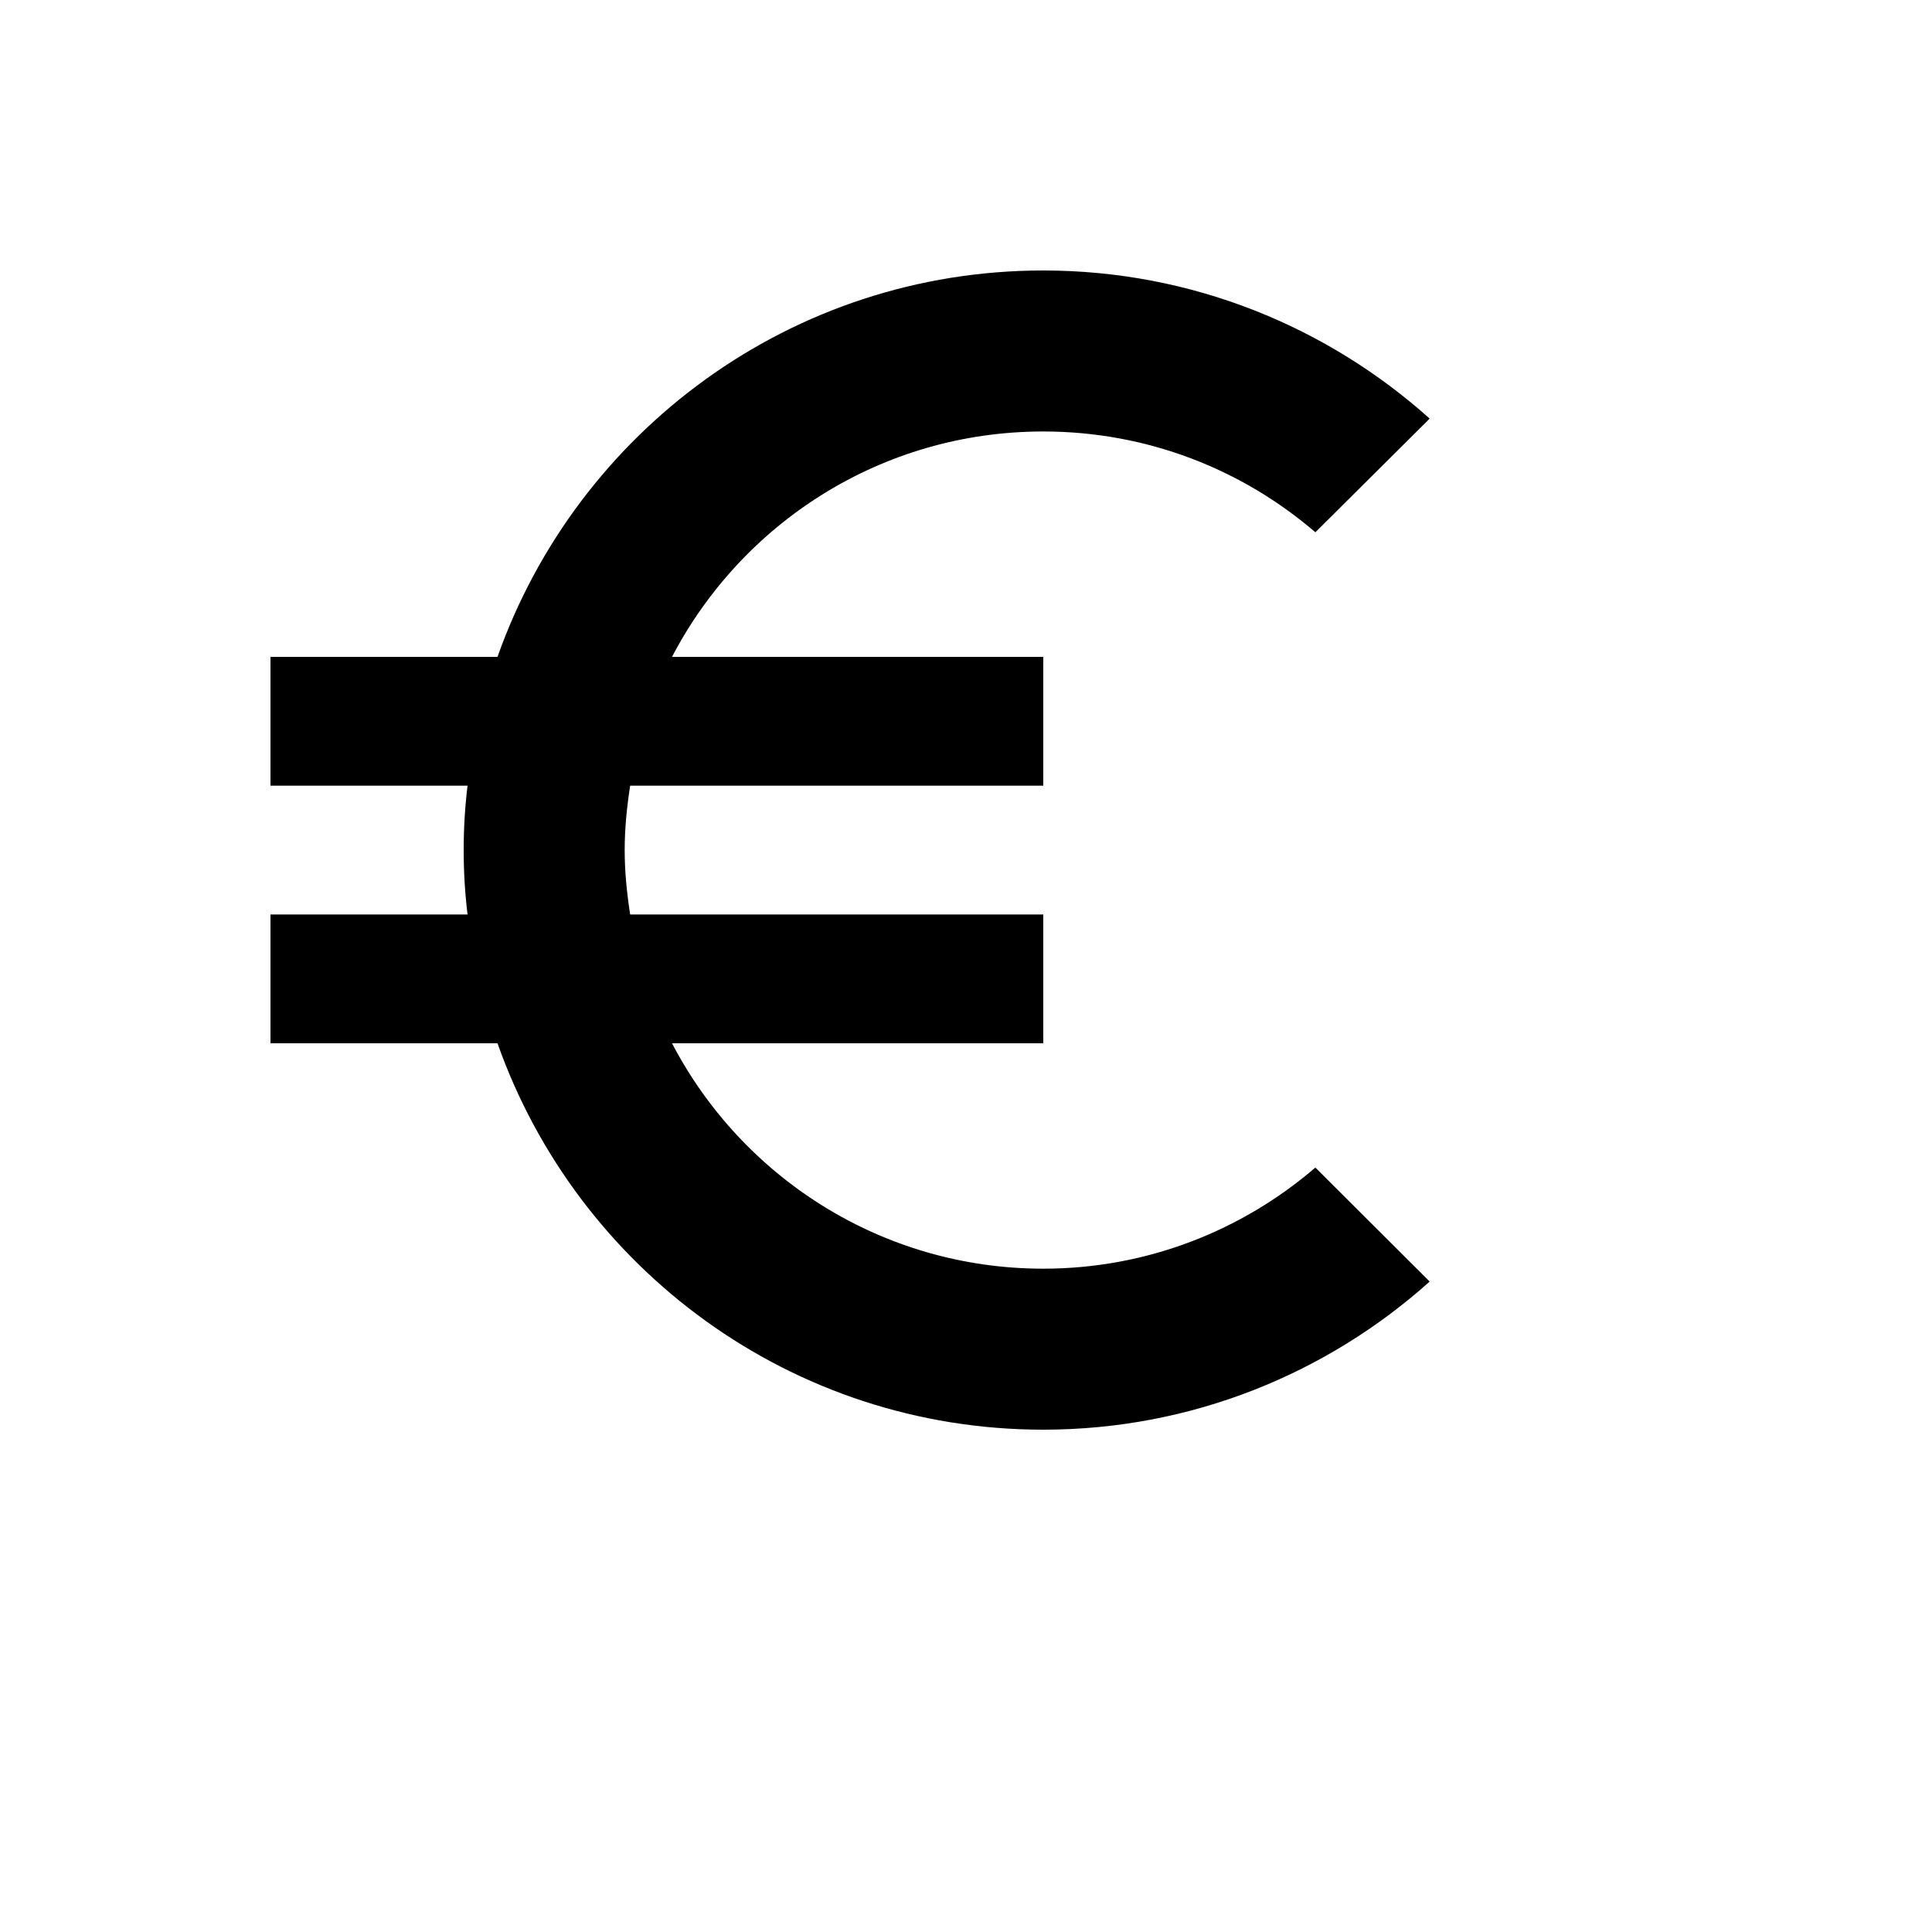 <svg xmlns="http://www.w3.org/2000/svg" version="1.1" xmlns:xlink="http://www.w3.org/1999/xlink" width="100%" height="100%" id="svgWorkerArea" viewBox="-25 -25 625 625" xmlns:idraw="https://idraw.muisca.co" style="background: white;"><defs id="defsdoc"><pattern id="patternBool" x="0" y="0" width="10" height="10" patternUnits="userSpaceOnUse" patternTransform="rotate(35)"><circle cx="5" cy="5" r="4" style="stroke: none;fill: #ff000070;"></circle></pattern></defs><g id="fileImp-444004785" class="cosito"><path id="pathImp-489897372" class="grouped" d="M312.5 385.417C260.312 385.417 215 355.833 192.396 312.5 192.396 312.5 312.5 312.5 312.5 312.5 312.5 312.5 312.5 270.833 312.5 270.833 312.5 270.833 178.854 270.833 178.854 270.833 177.812 264.062 177.083 257.083 177.083 250 177.083 242.917 177.812 235.938 178.854 229.167 178.854 229.167 312.5 229.167 312.5 229.167 312.5 229.167 312.5 187.5 312.5 187.5 312.5 187.5 192.396 187.5 192.396 187.5 215 144.167 260.208 114.583 312.5 114.583 346.146 114.583 376.875 126.875 400.521 147.188 400.521 147.188 437.5 110.417 437.5 110.417 404.375 80.729 360.521 62.5 312.5 62.5 230.938 62.5 161.667 114.688 135.938 187.5 135.938 187.5 62.5 187.5 62.5 187.5 62.5 187.5 62.5 229.167 62.5 229.167 62.5 229.167 126.25 229.167 126.25 229.167 125.417 236.042 125 242.917 125 250 125 257.083 125.417 263.958 126.25 270.833 126.25 270.833 62.5 270.833 62.5 270.833 62.5 270.833 62.5 312.5 62.5 312.5 62.5 312.5 135.938 312.5 135.938 312.5 161.667 385.312 230.938 437.5 312.5 437.5 360.521 437.5 404.375 419.271 437.5 389.583 437.5 389.583 400.521 352.708 400.521 352.708 376.875 373.021 346.146 385.417 312.5 385.417 312.5 385.417 312.5 385.417 312.5 385.417"></path></g></svg>